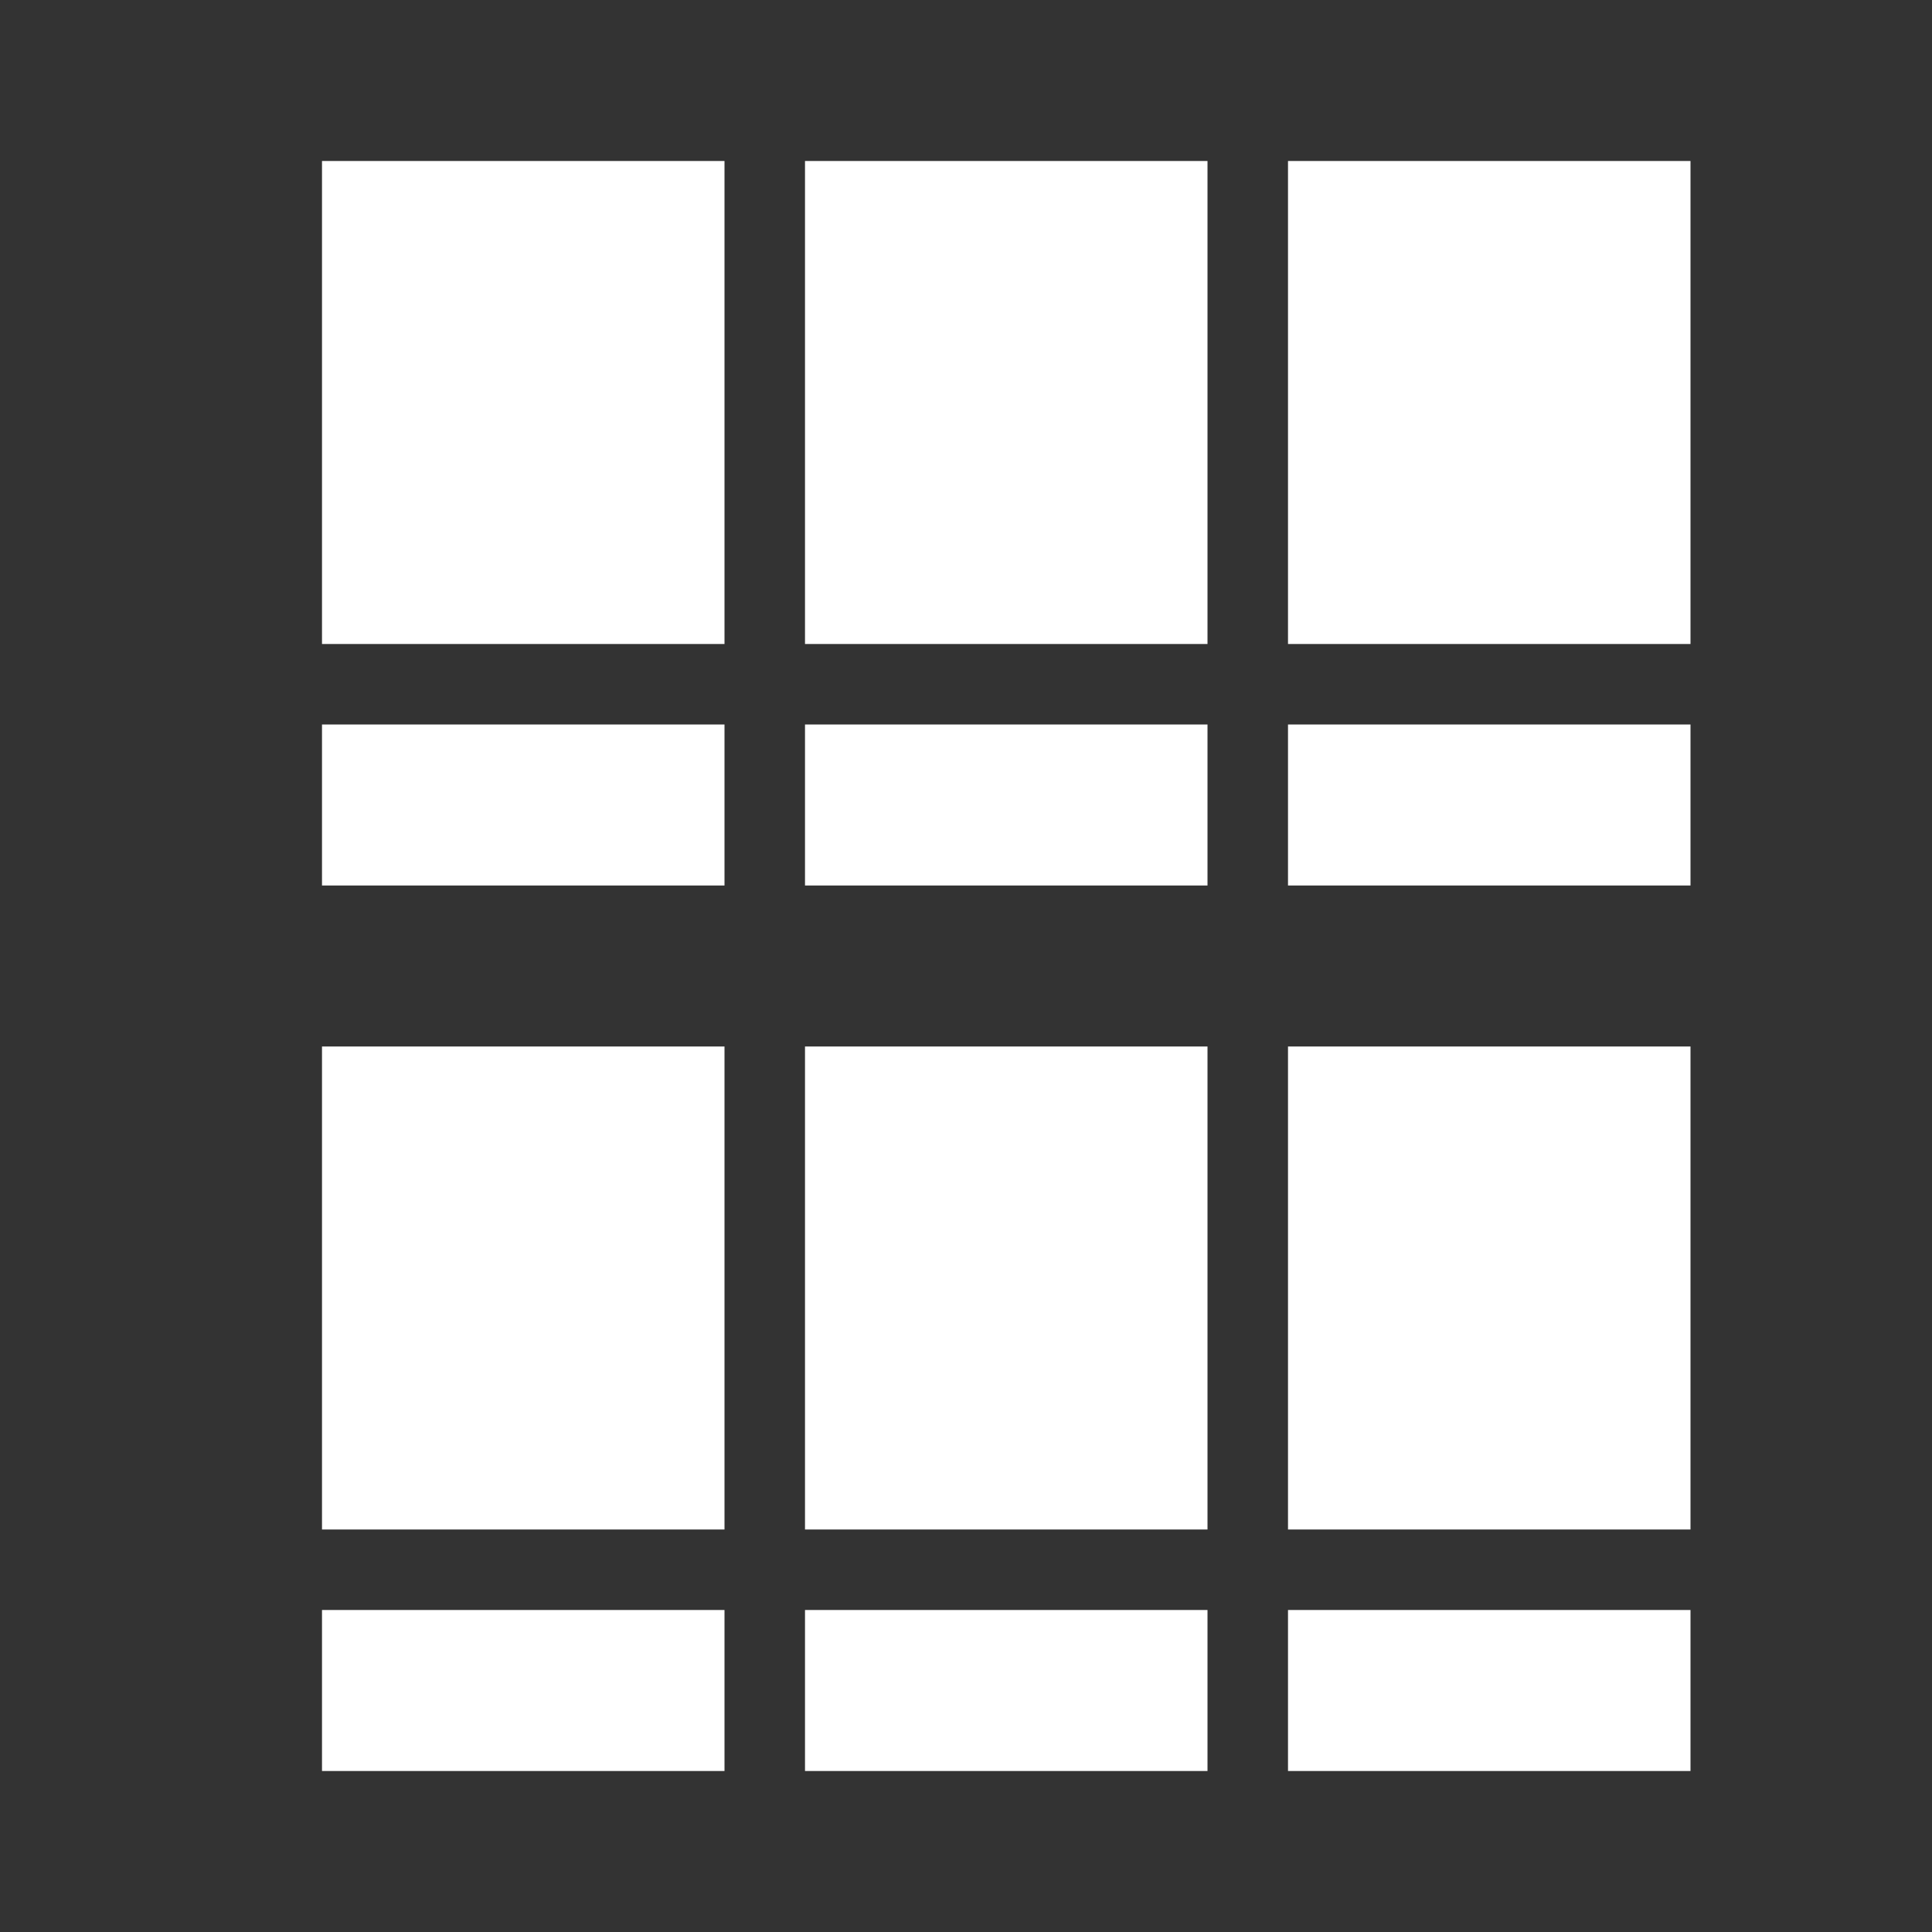 <?xml version="1.0" encoding="UTF-8"?>
<svg width="24px" height="24px" viewBox="0 0 24 24" version="1.1" xmlns="http://www.w3.org/2000/svg" xmlns:xlink="http://www.w3.org/1999/xlink">
    <rect x="0" y="0" width="24" height="24" fill="#333333" stroke="none"/>
    <!-- Generator: Sketch 58 (84663) - https://sketch.com -->
    <title>path_1</title>
    <desc>Created with Sketch.</desc>
    <g id="Page-1" stroke="none" stroke-width="1" fill="none" fill-rule="evenodd">
        <polygon id="path_1" points="0 0 24 0 24 24 0 24"></polygon>
        <g id="vector-2" transform="translate(4, 2)" fill="#FFFFFF" fill-rule="nonzero">
            <path d="M1.77635684e-15,20 L5,20 L5,18 L1.77635684e-15,18 L1.77635684e-15,20 Z M6,20 L11,20 L11,18 L6,18 L6,20 Z M17,18 L17,20 L12,20 L12,18 L17,18 Z M5,11 L5,17 L3.55271368e-15,17 L3.55271368e-15,11 L5,11 Z M6,17 L11,17 L11,11 L6,11 L6,17 Z M12,11 L12,17 L17,17 L17,11 L12,11 Z" id="path"></path>
            <path d="M1.77635684e-15,9 L5,9 L5,7 L1.77635684e-15,7 L1.77635684e-15,9 Z M6,9 L11,9 L11,7 L6,7 L6,9 Z M17,7 L17,9 L12,9 L12,7 L17,7 Z M5,0 L5,6 L3.55271368e-15,6 L3.55271368e-15,0 L5,0 Z M6,6 L11,6 L11,0 L6,0 L6,6 Z M12,0 L12,6 L17,6 L17,0 L12,0 Z" id="path-copy"></path>
        </g>
    </g>
</svg>